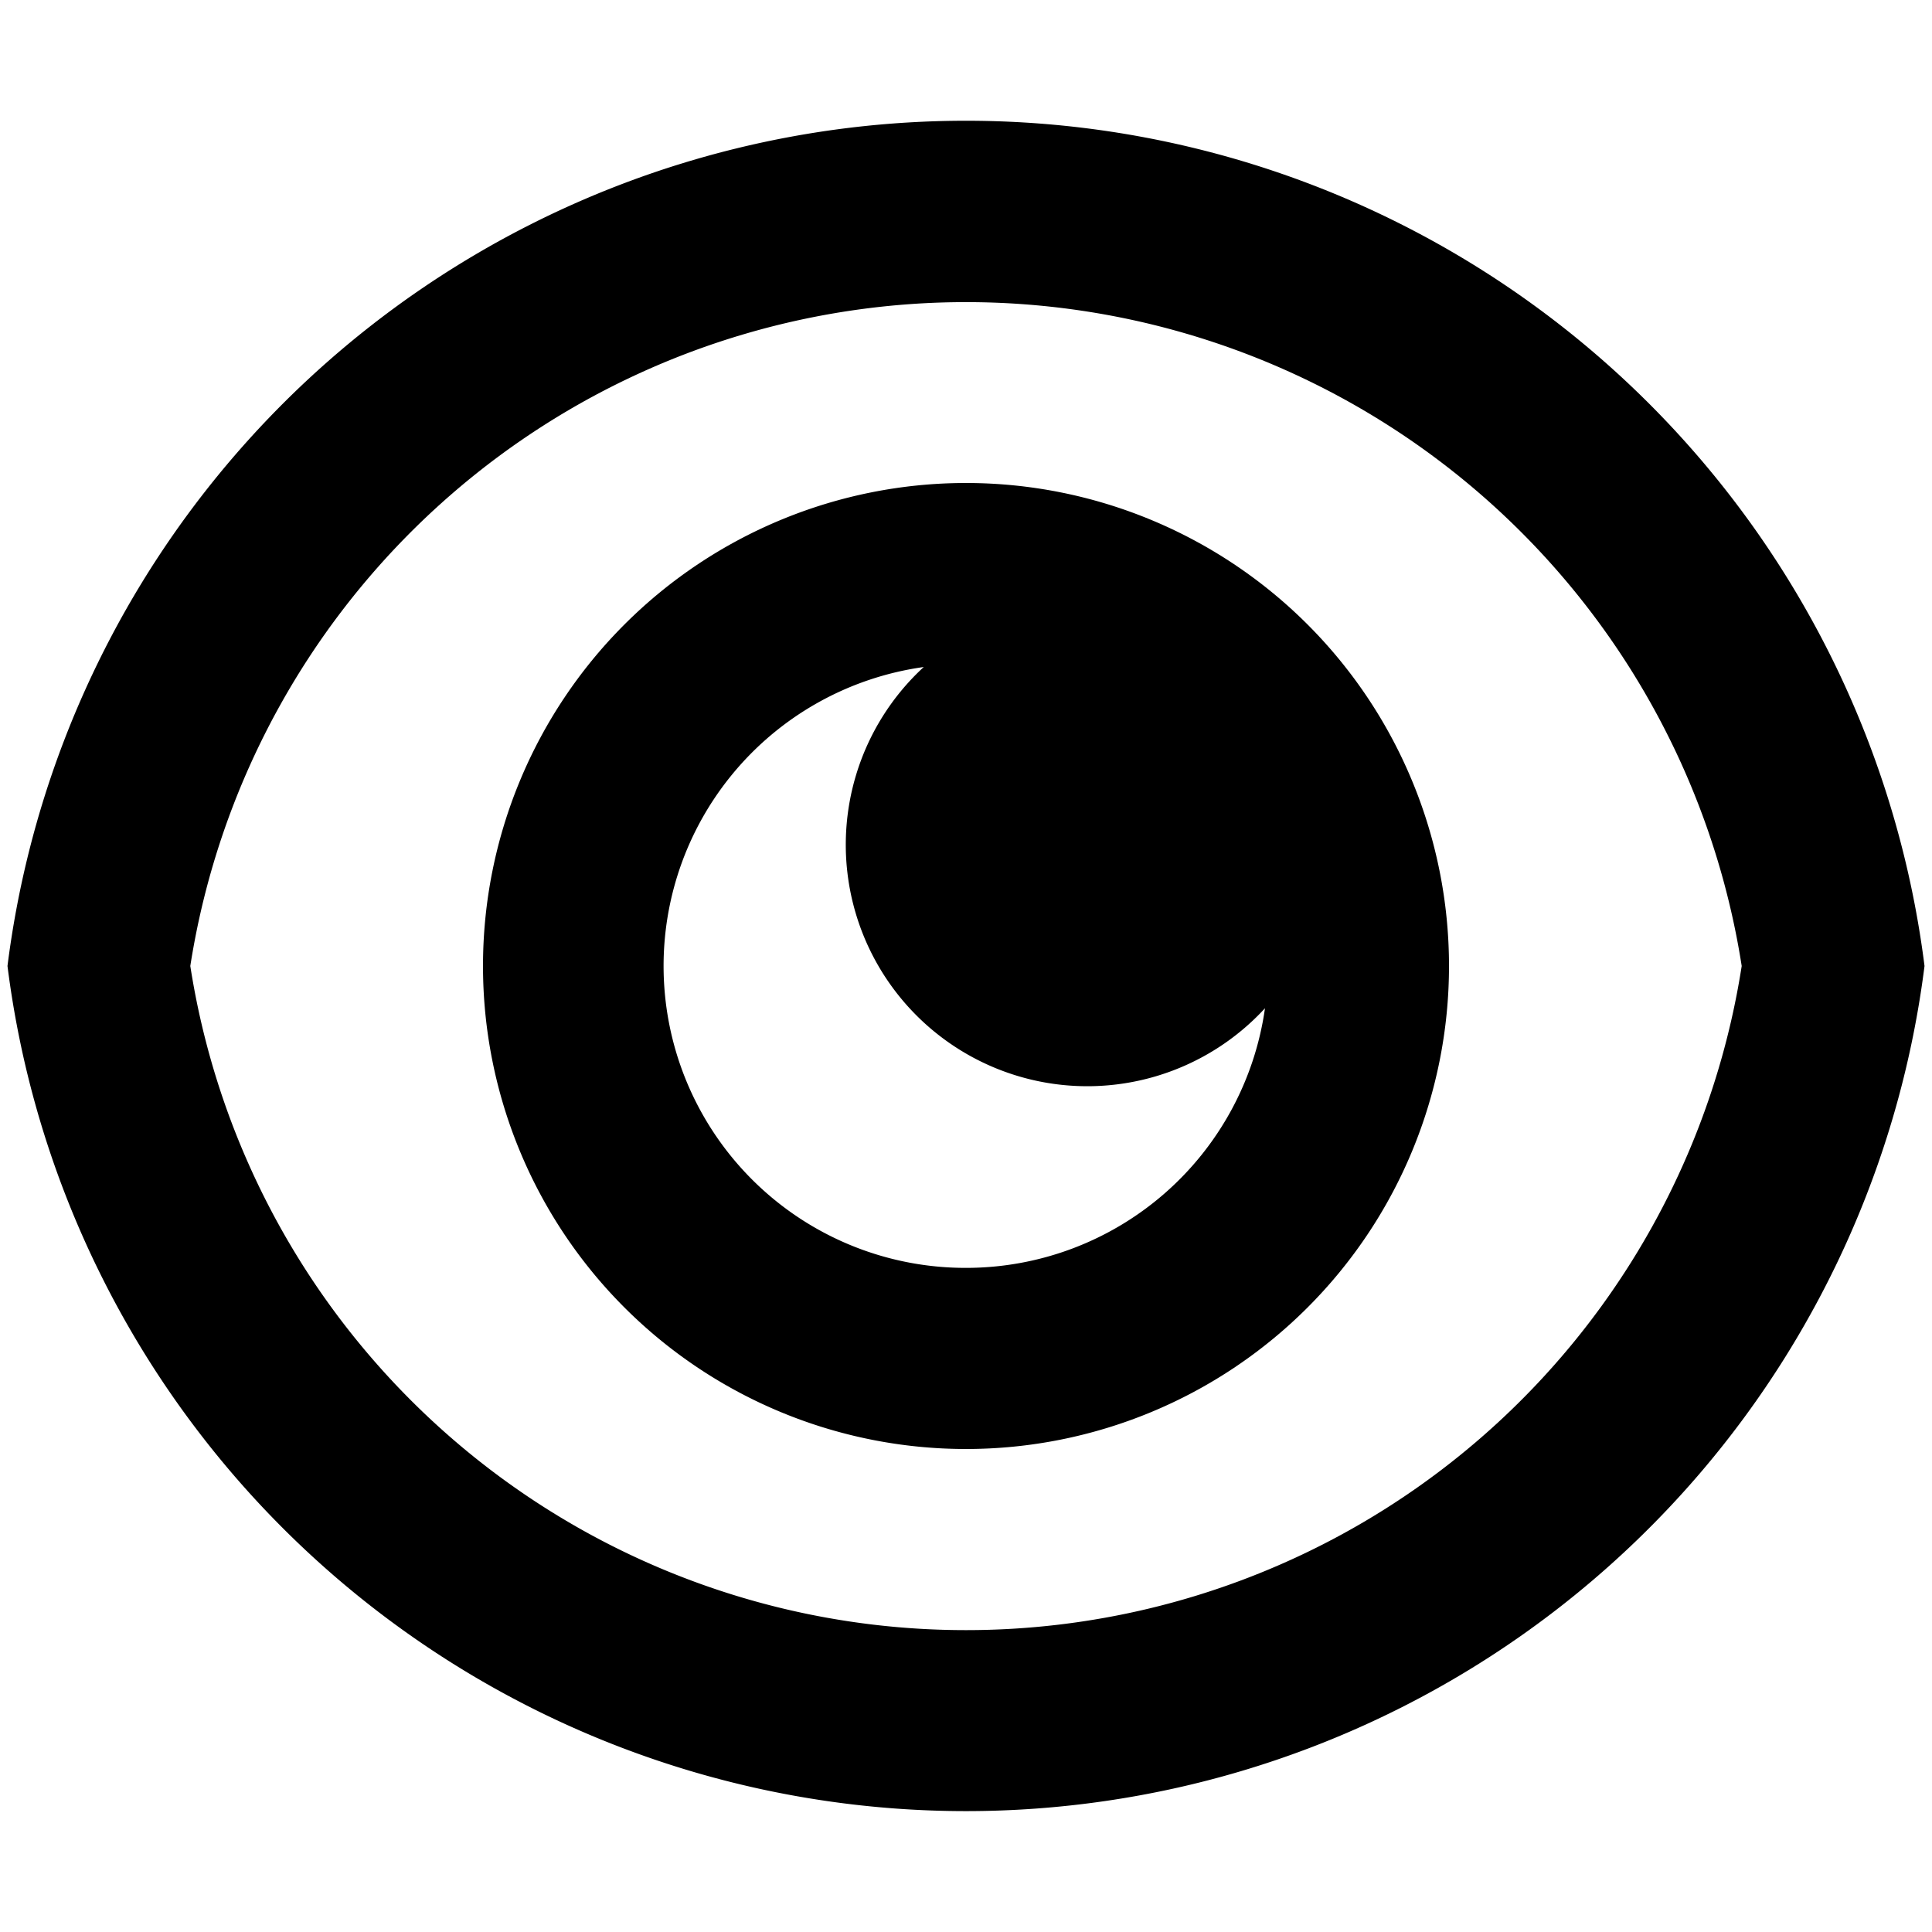 <svg xmlns="http://www.w3.org/2000/svg" fill="currentColor" class="vi" viewBox="0 0 16 16"><path d="M8 12a4 4 0 1 0 0-8 4 4 0 0 0 0 8m0-1.5a2.5 2.5 0 0 1-.35-4.976 2 2 0 1 0 2.826 2.826A2.5 2.5 0 0 1 8 10.5"/><path d="M8 1a8 8 0 0 1 7.938 7A8.001 8.001 0 0 1 .062 8 8 8 0 0 1 8 1m0 12.5A6.5 6.5 0 0 0 14.424 8 6.502 6.502 0 0 0 1.576 8 6.5 6.5 0 0 0 8 13.5"/></svg>